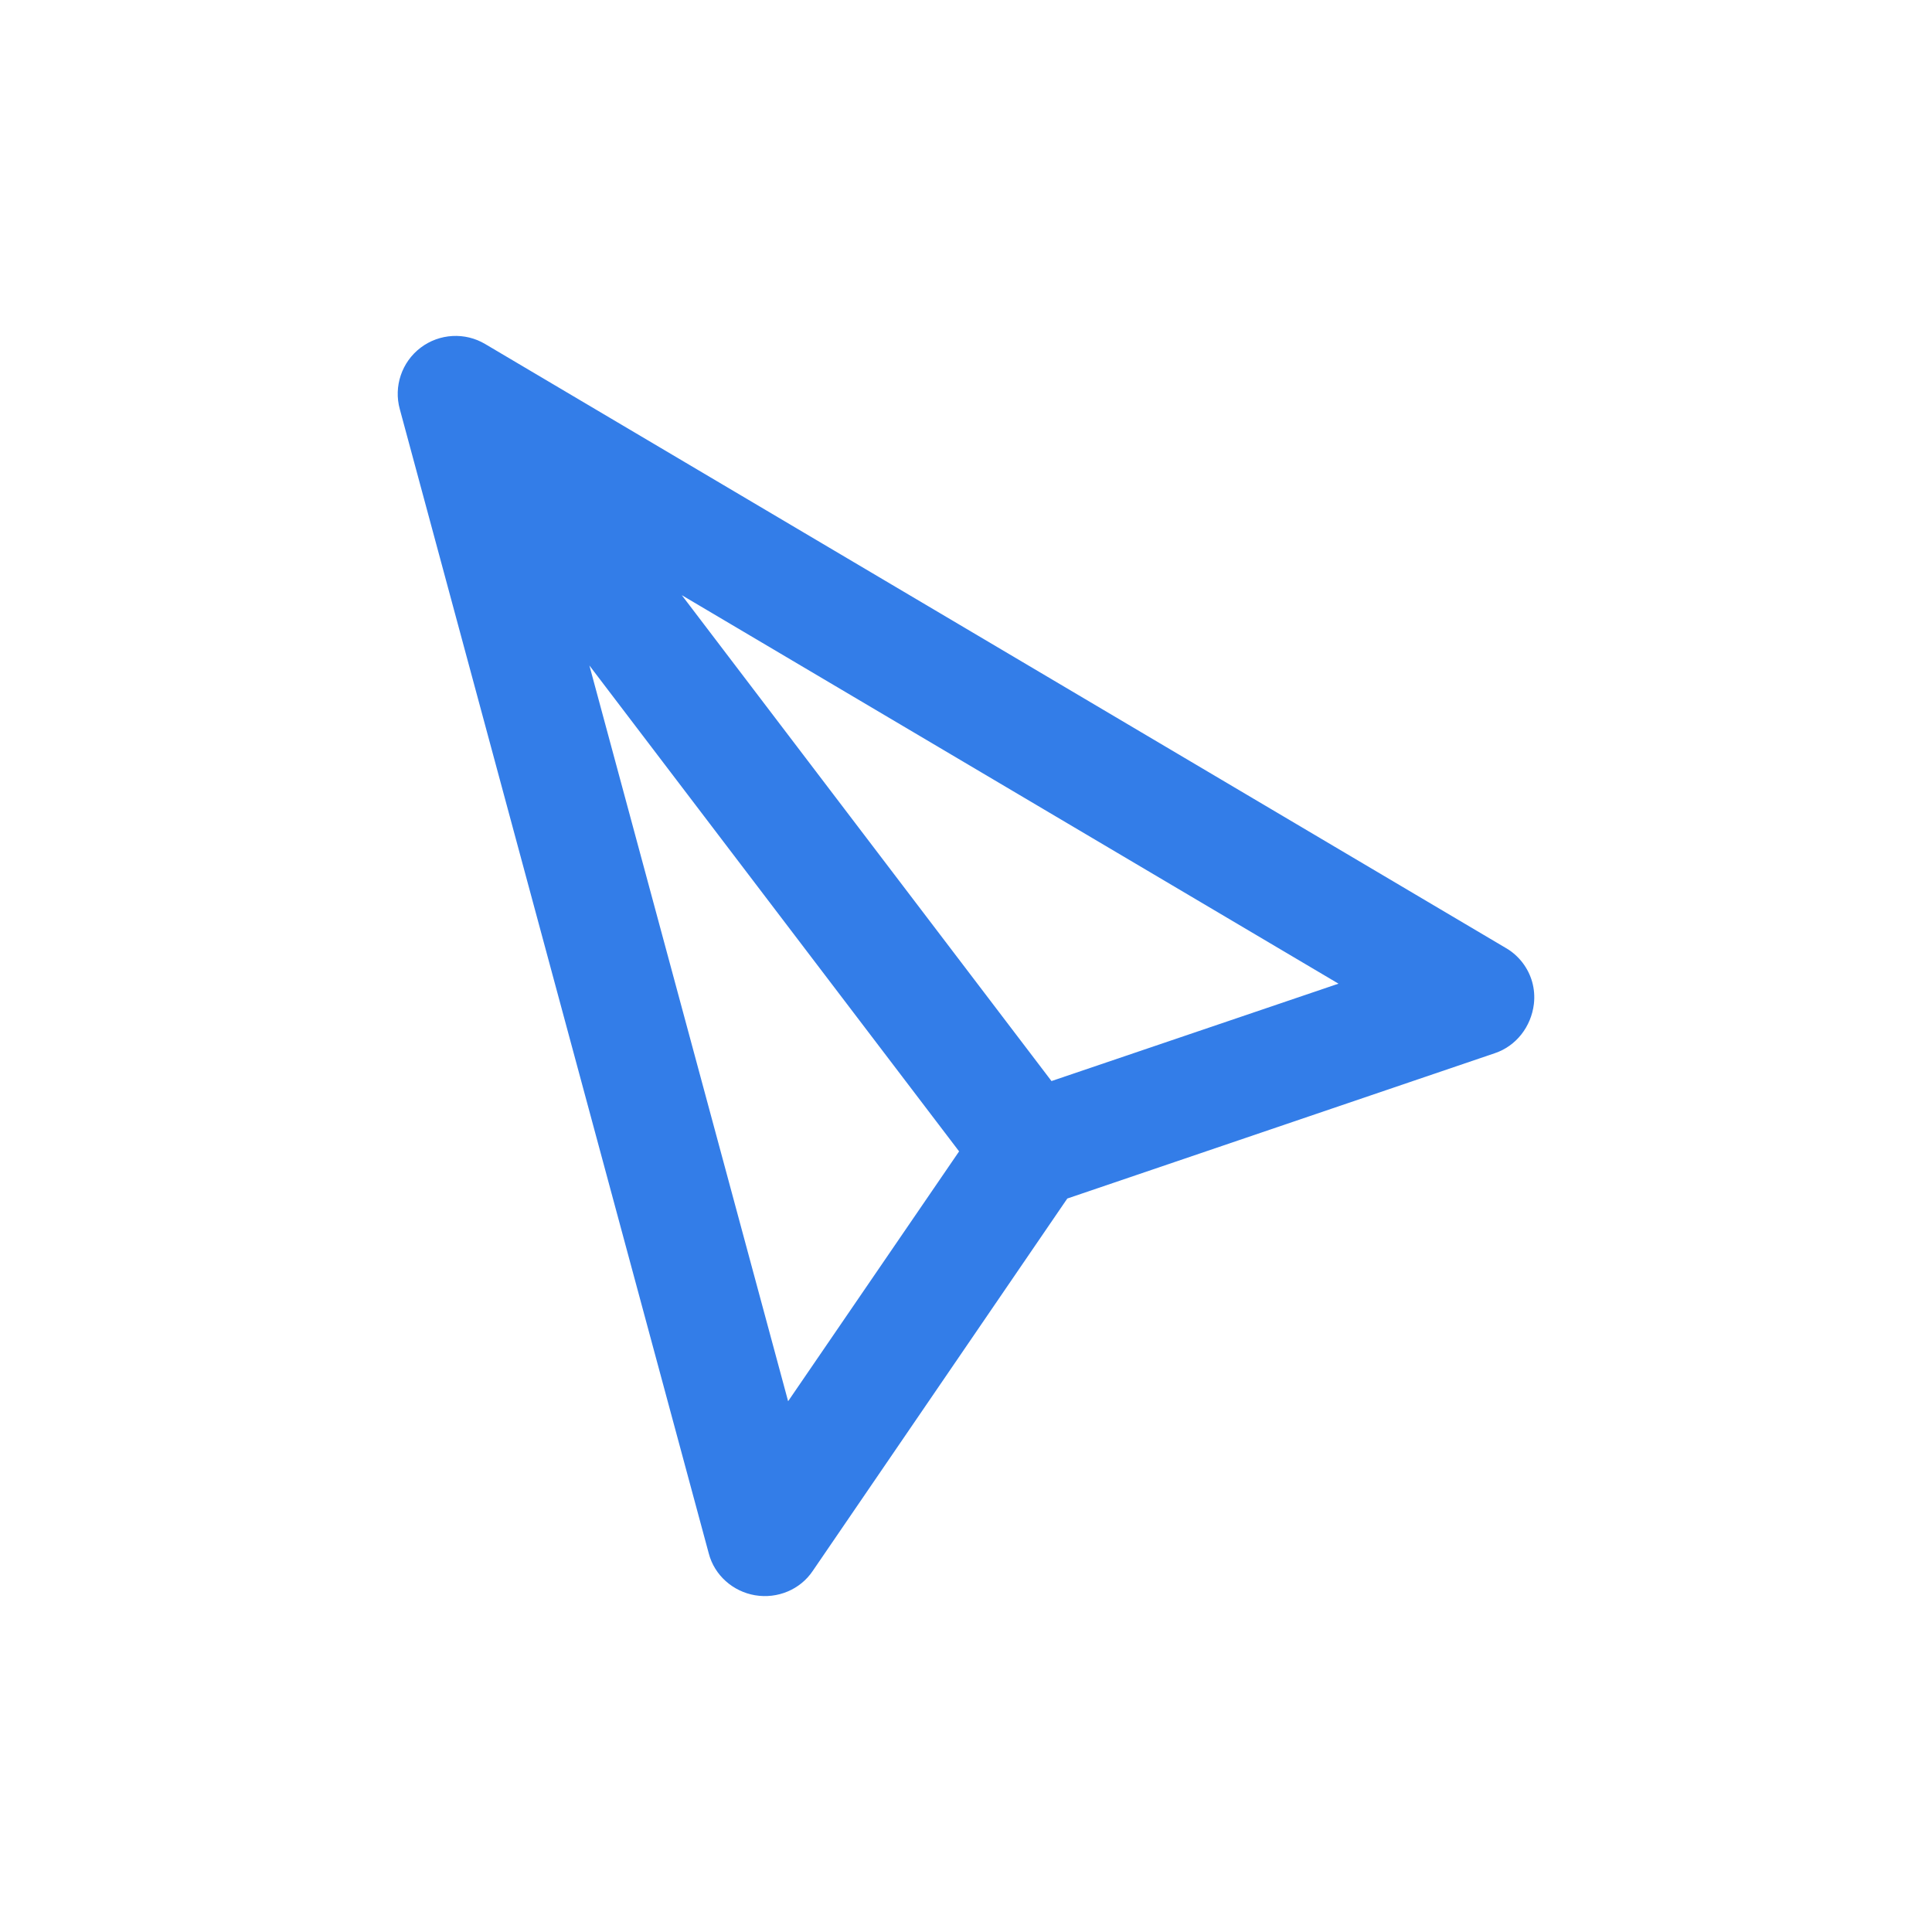 <?xml version="1.0" encoding="utf-8"?>
<!-- Generator: Adobe Illustrator 16.0.0, SVG Export Plug-In . SVG Version: 6.00 Build 0)  -->
<!DOCTYPE svg PUBLIC "-//W3C//DTD SVG 1.1//EN" "http://www.w3.org/Graphics/SVG/1.1/DTD/svg11.dtd">
<svg version="1.1" id="Capa_1" xmlns="http://www.w3.org/2000/svg" xmlns:xlink="http://www.w3.org/1999/xlink" x="0px" y="0px"
	 width="512px" height="512px" viewBox="0 0 512 512" enable-background="new 0 0 512 512" xml:space="preserve">
<path fill="#337DE8" d="M403.504,255.141c-1.169-1.532-2.718-2.931-4.412-3.895L128.604,91.187
	c-5.331-3.194-12.153-2.839-17.15,0.965c-5.001,3.806-7.16,10.282-5.504,16.271l81.879,303.246
	c1.499,5.786,6.401,10.11,12.305,11.097c5.907,0.984,11.915-1.493,15.241-6.44l67.473-98.705l113.28-38.508
	c5.654-1.885,9.644-7.015,10.37-13.048C406.958,262.01,405.833,258.199,403.504,255.141z M156.196,176.362l97.975,128.765
	l-45.312,66.215L156.196,176.362z M278.656,286.492l-97.973-128.763l174.031,102.954L278.656,286.492z"/>
</svg>
